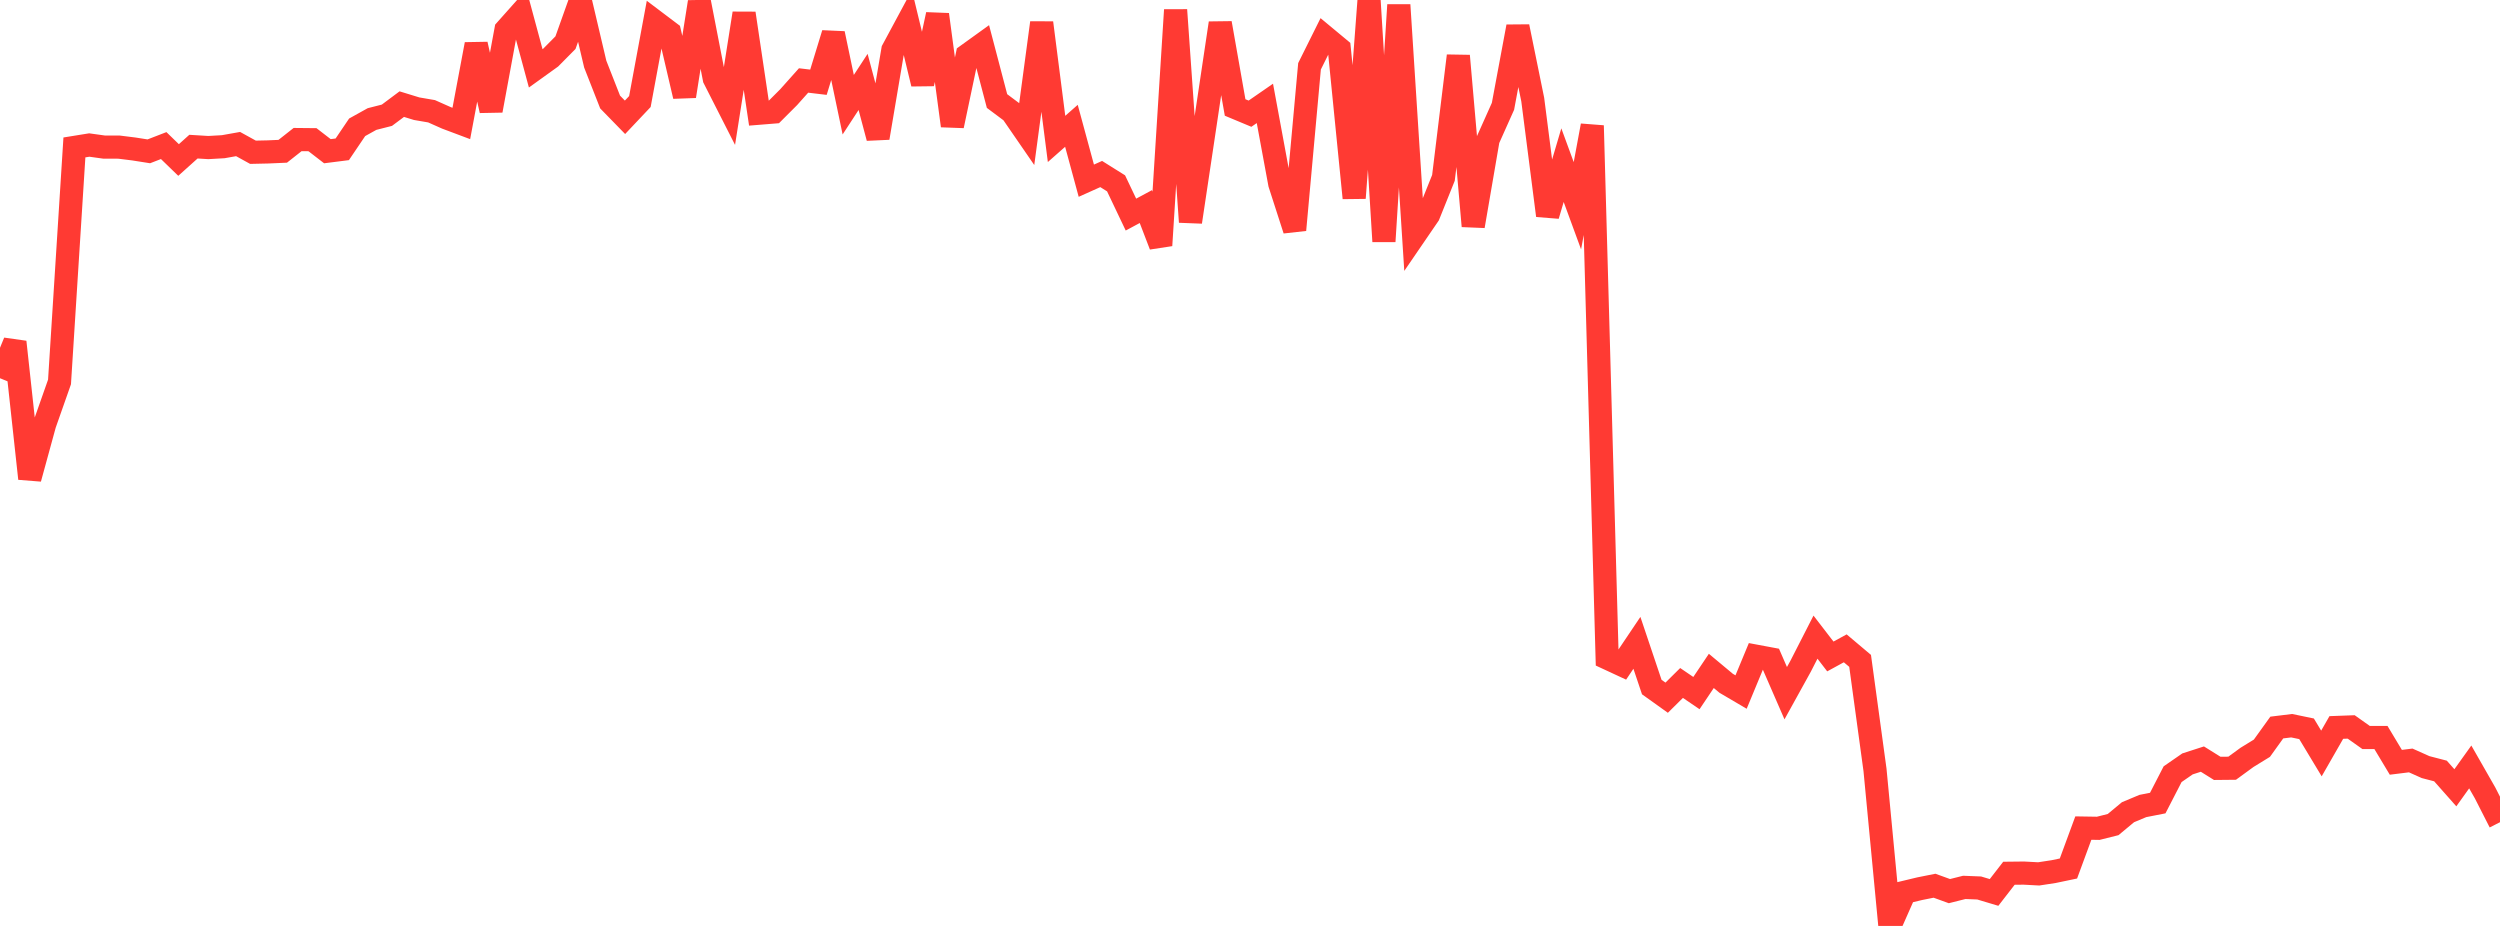 <?xml version="1.0" standalone="no"?>
<!DOCTYPE svg PUBLIC "-//W3C//DTD SVG 1.1//EN" "http://www.w3.org/Graphics/SVG/1.1/DTD/svg11.dtd">

<svg width="135" height="50" viewBox="0 0 135 50" preserveAspectRatio="none" 
  xmlns="http://www.w3.org/2000/svg"
  xmlns:xlink="http://www.w3.org/1999/xlink">


<polyline points="0.0, 20.424 0.804, 18.468 1.607, 25.843 2.411, 22.907 3.214, 20.625 4.018, 7.961 4.821, 7.831 5.625, 7.943 6.429, 7.945 7.232, 8.045 8.036, 8.172 8.839, 7.861 9.643, 8.64 10.446, 7.919 11.25, 7.968 12.054, 7.922 12.857, 7.779 13.661, 8.222 14.464, 8.204 15.268, 8.169 16.071, 7.536 16.875, 7.544 17.679, 8.165 18.482, 8.063 19.286, 6.874 20.089, 6.428 20.893, 6.223 21.696, 5.623 22.5, 5.87 23.304, 6.008 24.107, 6.365 24.911, 6.667 25.714, 2.392 26.518, 5.968 27.321, 1.615 28.125, 0.713 28.929, 3.692 29.732, 3.115 30.536, 2.303 31.339, 0.048 32.143, 3.463 32.946, 5.509 33.75, 6.334 34.554, 5.483 35.357, 1.15 36.161, 1.757 36.964, 5.195 37.768, 0.106 38.571, 4.241 39.375, 5.822 40.179, 0.721 40.982, 6.114 41.786, 6.049 42.589, 5.246 43.393, 4.345 44.196, 4.441 45.0, 1.812 45.804, 5.654 46.607, 4.424 47.411, 7.445 48.214, 2.697 49.018, 1.202 49.821, 4.524 50.625, 0.786 51.429, 6.792 52.232, 2.977 53.036, 2.398 53.839, 5.456 54.643, 6.056 55.446, 7.222 56.25, 1.231 57.054, 7.502 57.857, 6.794 58.661, 9.758 59.464, 9.397 60.268, 9.901 61.071, 11.588 61.875, 11.156 62.679, 13.252 63.482, 0.538 64.286, 11.986 65.089, 6.629 65.893, 1.249 66.696, 5.803 67.5, 6.139 68.304, 5.583 69.107, 9.925 69.911, 12.416 70.714, 3.58 71.518, 1.965 72.321, 2.632 73.125, 10.693 73.929, 0.0 74.732, 13.035 75.536, 0.266 76.339, 12.78 77.143, 11.605 77.946, 9.605 78.75, 3.015 79.554, 12.209 80.357, 7.538 81.161, 5.741 81.964, 1.437 82.768, 5.38 83.571, 11.638 84.375, 8.919 85.179, 11.11 85.982, 6.783 86.786, 35.536 87.589, 35.909 88.393, 34.713 89.196, 37.101 90.0, 37.676 90.804, 36.88 91.607, 37.427 92.411, 36.229 93.214, 36.898 94.018, 37.371 94.821, 35.434 95.625, 35.584 96.429, 37.432 97.232, 35.979 98.036, 34.406 98.839, 35.449 99.643, 35.01 100.446, 35.687 101.25, 41.573 102.054, 50.0 102.857, 48.183 103.661, 47.99 104.464, 47.829 105.268, 48.121 106.071, 47.919 106.875, 47.951 107.679, 48.192 108.482, 47.156 109.286, 47.147 110.089, 47.19 110.893, 47.067 111.696, 46.899 112.5, 44.716 113.304, 44.729 114.107, 44.528 114.911, 43.86 115.714, 43.524 116.518, 43.366 117.321, 41.807 118.125, 41.251 118.929, 40.991 119.732, 41.492 120.536, 41.484 121.339, 40.898 122.143, 40.404 122.946, 39.287 123.75, 39.188 124.554, 39.355 125.357, 40.688 126.161, 39.284 126.964, 39.254 127.768, 39.824 128.571, 39.825 129.375, 41.164 130.179, 41.064 130.982, 41.424 131.786, 41.633 132.589, 42.54 133.393, 41.415 134.196, 42.821 135.0, 44.399" fill="none" stroke="#ff3a33" stroke-width="1.25"/>

</svg>